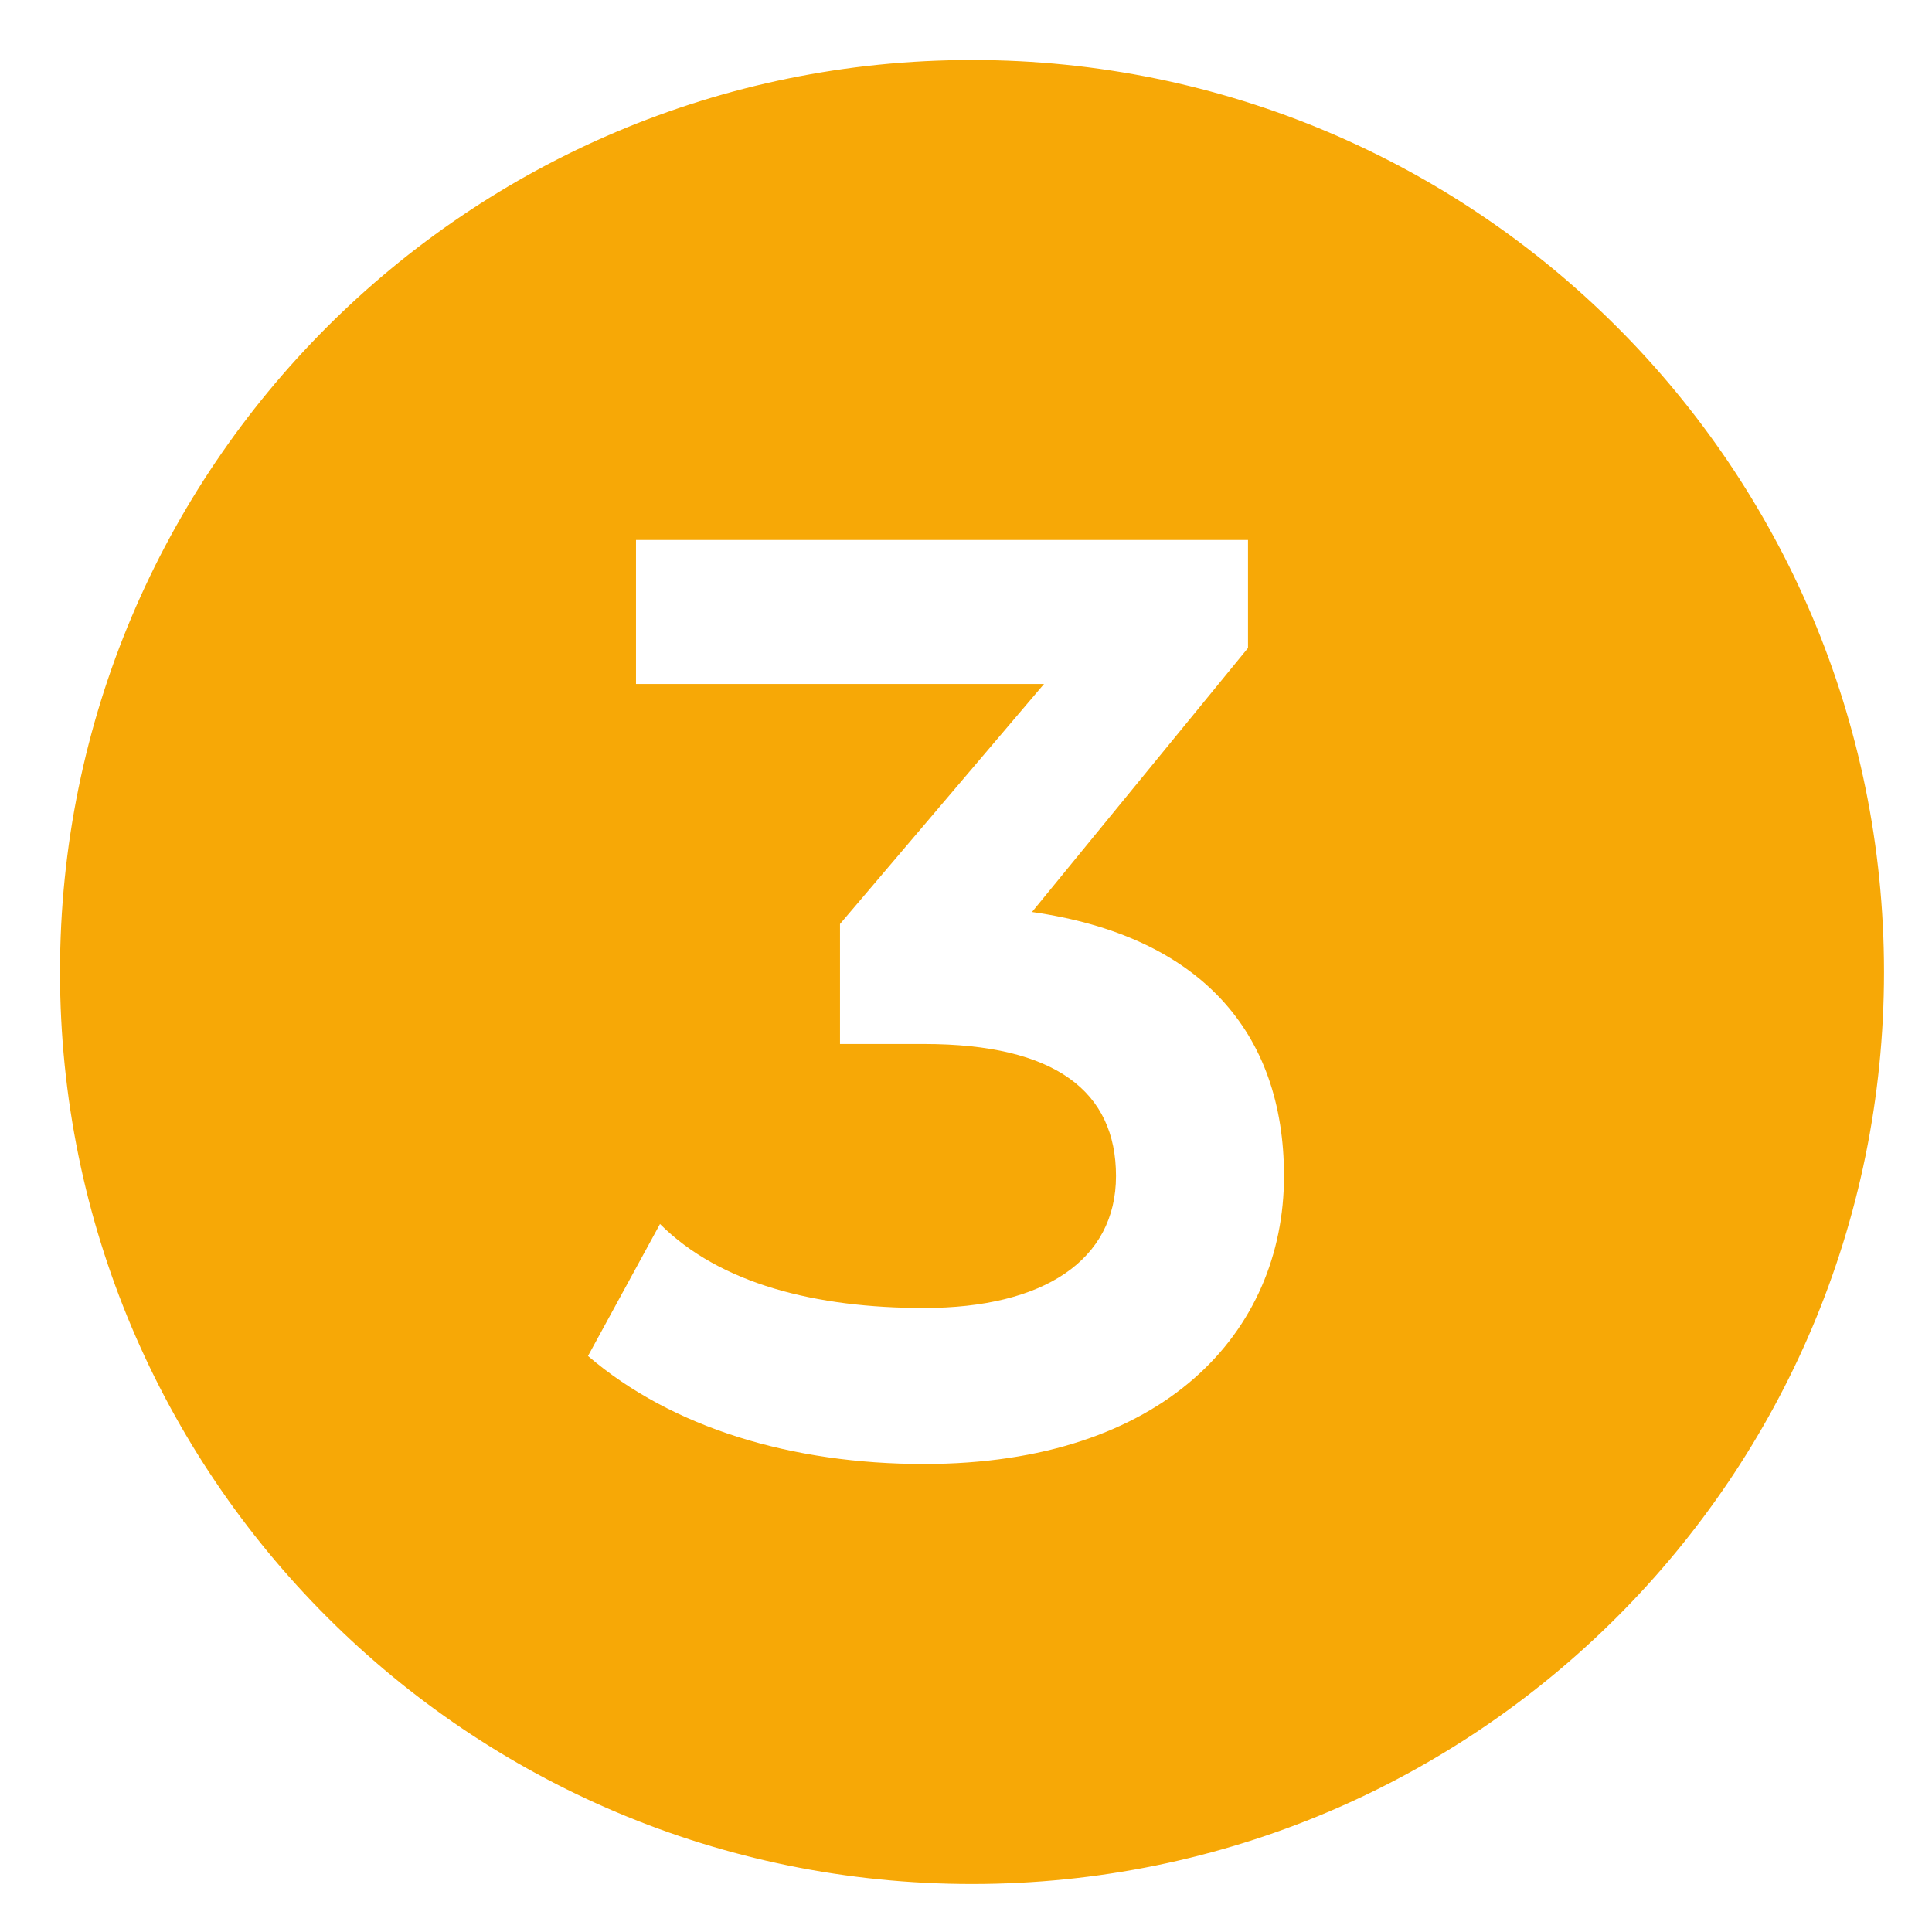 <?xml version="1.0" encoding="UTF-8"?>
<!-- Generator: Adobe Illustrator 27.9.1, SVG Export Plug-In . SVG Version: 6.00 Build 0)  -->
<svg xmlns="http://www.w3.org/2000/svg" xmlns:xlink="http://www.w3.org/1999/xlink" version="1.1" x="0px" y="0px" viewBox="0 0 16.1 16.1" style="enable-background:new 0 0 16.1 16.1;" xml:space="preserve">
<style type="text/css">
	.st0{clip-path:url(#SVGID_00000083054028220572552720000010641774442862973097_);fill:#F7A806;}
	
		.st1{clip-path:url(#SVGID_00000072260962536770498150000008429739109759914134_);fill:url(#SVGID_00000047757338630645333650000017646293027488964235_);}
	.st2{fill:#008996;}
	.st3{clip-path:url(#SVGID_00000048492975907888745850000004787222488799331467_);fill:#008996;}
	
		.st4{clip-path:url(#SVGID_00000058578667690563001350000010352929266011213969_);fill:url(#SVGID_00000181053505337939537960000000622090251281685676_);}
	.st5{fill:#F7A806;}
	.st6{fill:url(#SVGID_00000125592373491873755830000008577756326289000586_);}
	.st7{fill:url(#SVGID_00000171718889394732268480000004037706142551577790_);}
	.st8{opacity:0.7;fill:url(#SVGID_00000102532112197147327380000000954292313103813042_);}
	.st9{opacity:0.7;fill:url(#SVGID_00000166655053163613917220000007217634909166961811_);}
	.st10{fill:none;stroke:#FFFFFF;stroke-width:1.186;stroke-miterlimit:10;}
	.st11{opacity:8.000000e-02;clip-path:url(#SVGID_00000146463423770363030340000008537479878289747625_);}
	.st12{fill:#010202;}
	.st13{clip-path:url(#SVGID_00000181776525828705033790000001219112186610904219_);fill:#020304;}
	.st14{clip-path:url(#SVGID_00000092437242649907650770000006370751500879705992_);fill:#020304;}
	.st15{clip-path:url(#SVGID_00000092437242649907650770000006370751500879705992_);fill:#FFFFFF;}
	.st16{fill:#020304;}
	.st17{clip-path:url(#SVGID_00000059281186341331316160000004620227213468260277_);fill:#020304;}
	.st18{clip-path:url(#SVGID_00000059281186341331316160000004620227213468260277_);fill:#020203;}
	.st19{clip-path:url(#SVGID_00000059281186341331316160000004620227213468260277_);fill:#FFFFFF;}
	.st20{fill:none;stroke:#F7A806;stroke-width:1.186;stroke-miterlimit:10;}
	.st21{fill:#E0E0E0;}
	.st22{fill:#FFFFFF;}
	.st23{opacity:8.000000e-02;clip-path:url(#SVGID_00000039849038710228635590000005693585124504791939_);}
	.st24{clip-path:url(#SVGID_00000172414147171654250560000015739846442901231531_);fill:#020304;}
	.st25{clip-path:url(#SVGID_00000117636952966453732500000007349484763036162705_);fill:#020304;}
	.st26{clip-path:url(#SVGID_00000117636952966453732500000007349484763036162705_);fill:#FFFFFF;}
	.st27{clip-path:url(#SVGID_00000041268244052362291830000003166016420618492840_);fill:#020304;}
	.st28{clip-path:url(#SVGID_00000041268244052362291830000003166016420618492840_);fill:#020203;}
	.st29{clip-path:url(#SVGID_00000041268244052362291830000003166016420618492840_);fill:#FFFFFF;}
	.st30{fill:none;stroke:#F7A806;stroke-width:0.8;stroke-miterlimit:10;}
	.st31{fill:none;stroke:#F7A806;stroke-miterlimit:10;}
	.st32{opacity:0.76;fill:none;stroke:#ADADAD;stroke-width:0.6;stroke-miterlimit:10;}
	.st33{fill:#F8A90A;}
	.st34{fill:#F5A907;}
	.st35{display:none;}
	.st36{display:inline;fill:none;}
	.st37{fill:#FFFFFF;stroke:#008996;stroke-miterlimit:10;}
	.st38{fill:#757575;}
	.st39{fill:#028A97;}
	.st40{fill:none;}
	.st41{fill:#231F20;}
	.st42{fill:#ED6D36;}
	.st43{fill:none;stroke:#F7A806;stroke-width:0.5;stroke-miterlimit:10;}
	.st44{fill:#008996;stroke:#FFFFFF;stroke-width:0.5;stroke-miterlimit:10;}
	.st45{fill:#F7A806;stroke:#FFFFFF;stroke-width:0.5;stroke-miterlimit:10;}
	.st46{fill:#D37F8F;stroke:#FFFFFF;stroke-width:0.5;stroke-miterlimit:10;}
	.st47{fill:#D37F8F;}
	.st48{fill:#F8AB22;}
	.st49{fill:#4A494A;}
	.st50{clip-path:url(#SVGID_00000155844255609787092690000015140600544790042786_);}
	.st51{clip-path:url(#SVGID_00000044861194278533280310000012982015752201158535_);}
	.st52{clip-path:url(#SVGID_00000055674915665895318940000013972268606012686470_);}
	.st53{clip-path:url(#SVGID_00000080927004005251767530000002566118904894548623_);}
	.st54{opacity:0.2;}
	.st55{filter:url(#Adobe_OpacityMaskFilter);}
	.st56{filter:url(#Adobe_OpacityMaskFilter_00000032640530191353034800000005111134376202397886_);}
	
		.st57{mask:url(#SVGID_00000181785412199303381060000015678457873580484759_);fill:url(#SVGID_00000178190430736458236520000009602807071642617740_);}
	.st58{opacity:9.000000e-02;fill:#010202;}
	.st59{opacity:0.5;}
	.st60{filter:url(#Adobe_OpacityMaskFilter_00000083773589647409853150000006356384016106419385_);}
	.st61{filter:url(#Adobe_OpacityMaskFilter_00000105424366683592970590000002371066739300864686_);}
	
		.st62{mask:url(#SVGID_00000116218443229564058080000005110659134501723046_);fill:url(#SVGID_00000003073041847081156910000011879229525365472190_);}
	.st63{opacity:0.48;}
	.st64{opacity:0.4;}
	.st65{filter:url(#Adobe_OpacityMaskFilter_00000129206931512257544290000011985644962027560126_);}
	.st66{filter:url(#Adobe_OpacityMaskFilter_00000183241197727716680260000017510347596834120092_);}
	
		.st67{mask:url(#SVGID_00000018916733147375875840000017316370771087457979_);fill:url(#SVGID_00000000220453642501562550000013982621755124574885_);}
	.st68{fill:#020203;}
	.st69{opacity:0.2;fill:#020203;}
	.st70{filter:url(#Adobe_OpacityMaskFilter_00000083053093389221232050000014555879095859490449_);}
	.st71{filter:url(#Adobe_OpacityMaskFilter_00000173153335245249154590000012591874432234528171_);}
	
		.st72{mask:url(#SVGID_00000128486560395719479340000016738754133933616801_);fill:url(#SVGID_00000158024668535642459810000000799590200185423295_);}
	.st73{opacity:0.3;}
	.st74{fill:url(#SVGID_00000103228768649422833380000009604304929102255000_);}
	.st75{fill:url(#SVGID_00000098190411859130470020000016905268723125188268_);}
	.st76{filter:url(#Adobe_OpacityMaskFilter_00000101800614885553394410000009915953344244578982_);}
	.st77{filter:url(#Adobe_OpacityMaskFilter_00000055667223255957515000000009973269070257131664_);}
	
		.st78{mask:url(#SVGID_00000036950322064185205730000010839878074473095864_);fill:url(#SVGID_00000114060817313263539940000004782352843490430142_);}
	.st79{fill:none;stroke:#F7A806;stroke-width:2;stroke-miterlimit:10;}
	.st80{filter:url(#Adobe_OpacityMaskFilter_00000069387208183305612620000004412284965079081608_);}
	.st81{filter:url(#Adobe_OpacityMaskFilter_00000065036702717146585980000007694700871689296316_);}
	
		.st82{mask:url(#SVGID_00000157287664138071960790000009222308779594909850_);fill:url(#SVGID_00000005955671458885087950000015398349349563762618_);}
	.st83{fill:#F7A806;stroke:#F7A806;stroke-miterlimit:10;}
	.st84{opacity:0.35;fill:#F8A90A;}
	.st85{opacity:0.8;}
	.st86{fill:#F8A90A;stroke:#F8A90A;stroke-miterlimit:10;}
	.st87{opacity:0.3;fill:url(#SVGID_00000029733890338645721050000001362338338255064962_);}
	.st88{fill:#2176BC;}
	.st89{fill:#05A8C6;}
	.st90{fill:#0F8CA9;}
	.st91{fill:#2075BB;}
	.st92{fill:#2A2E66;}
	.st93{fill:#AAAAAE;}
	.st94{fill:#0860AA;}
	.st95{fill:#74216A;}
	.st96{fill:#3D3E3E;}
	.st97{fill:#BC1823;}
	.st98{fill:#231E21;}
	.st99{fill:#ECE00B;}
	.st100{fill:#4B4B4A;}
	.st101{opacity:0.6;fill:#E52521;}
	.st102{opacity:0.73;fill:#3C67AF;}
	.st103{opacity:0.7;fill:#5DB130;}
	.st104{clip-path:url(#SVGID_00000039128866589628987530000014920160646784370062_);}
	.st105{clip-path:url(#SVGID_00000128479493521913577820000012324566732800729521_);}
	.st106{clip-path:url(#SVGID_00000163766611764900868560000003084708032654281147_);}
	.st107{clip-path:url(#SVGID_00000020377902144783084170000014106967938492796039_);}
	.st108{clip-path:url(#SVGID_00000060717733334338938080000014314923651889704112_);}
	.st109{clip-path:url(#SVGID_00000160179176608655030500000014559494912204136858_);}
	.st110{clip-path:url(#SVGID_00000018202583175480258020000007935830029425540287_);}
	.st111{clip-path:url(#SVGID_00000094606243972795364020000016923718932364128701_);}
	.st112{clip-path:url(#SVGID_00000077288391987550839450000010283053596536991374_);}
	.st113{clip-path:url(#SVGID_00000114770221948187239890000000832128281557140887_);}
	.st114{display:none;fill:none;stroke:#F7A806;stroke-width:0.25;stroke-miterlimit:10;}
	.st115{fill:none;stroke:#929292;stroke-width:0.25;stroke-miterlimit:10;}
	.st116{clip-path:url(#SVGID_00000036225833722260060940000004351967434067820716_);}
	.st117{clip-path:url(#SVGID_00000178890376289851858390000015228213704756755367_);}
	.st118{display:none;fill:none;stroke:#929292;stroke-width:0.75;stroke-miterlimit:10;}
	.st119{fill:none;stroke:#CCCCCA;stroke-width:0.2;stroke-miterlimit:10;}
	.st120{opacity:0.37;fill:none;stroke:#B7B7B7;stroke-width:0.25;stroke-miterlimit:10;}
	.st121{clip-path:url(#SVGID_00000110451259464271056210000005605565436338632065_);}
	.st122{fill:url(#SVGID_00000158714746619713474480000014385100538394543744_);}
	.st123{fill:url(#SVGID_00000039812945057083374910000014703023062118286013_);}
	.st124{fill:url(#SVGID_00000158736341982750193150000004298046985417883804_);}
	.st125{fill:url(#SVGID_00000047746894336289366930000018398406689347660417_);}
	.st126{fill:url(#SVGID_00000114062386326148976410000014905203117152825751_);}
	.st127{fill:url(#SVGID_00000092436257984633092780000006697632400642746526_);}
	.st128{fill:url(#SVGID_00000049943313964002520200000007679587874604318853_);}
	.st129{fill:url(#SVGID_00000077285837777344472360000010351494658707694760_);}
	.st130{fill:url(#SVGID_00000021840711772207080300000015739822363164012942_);}
	.st131{fill:url(#SVGID_00000164494320863683685210000018165803131172353934_);}
	.st132{fill:url(#SVGID_00000029019069316152411500000002781472248870433704_);}
	.st133{fill:url(#SVGID_00000142163964286219162770000012688408559167141006_);}
	.st134{fill:url(#SVGID_00000107558536826561213130000017319502319795990191_);}
	.st135{fill:url(#SVGID_00000124149820919714972110000018069712425814274727_);}
	.st136{fill:#3D3D3D;stroke:#FFFFFF;stroke-miterlimit:10;}
	.st137{fill:url(#SVGID_00000066477343346725011620000011626152394768220566_);}
	.st138{fill:url(#SVGID_00000148622639791004930200000006417159762425416123_);}
	.st139{fill:url(#SVGID_00000142891945899389457170000006206205125497440179_);}
	.st140{fill:url(#SVGID_00000091722667955185085510000005179813763319807413_);}
	.st141{fill:url(#SVGID_00000170982446046065962350000010027053406542321844_);}
	.st142{fill:url(#SVGID_00000125587898415885458600000017759536385203271072_);}
	.st143{fill:url(#SVGID_00000119103419742838916840000005437813296835143343_);}
	.st144{fill:url(#SVGID_00000084518095323499967270000013407677927172491160_);}
	.st145{fill:url(#SVGID_00000011001109940810266500000002953475895804554672_);}
	.st146{fill:url(#SVGID_00000029736618478216252440000011769719262429038730_);}
	.st147{fill:url(#SVGID_00000159437533367471842740000012298165696789848962_);}
	.st148{fill:url(#SVGID_00000031195480194693063810000009095793001470698370_);}
	.st149{fill:url(#SVGID_00000016064706901801919200000013882326075862617238_);}
	.st150{fill:url(#SVGID_00000105423844373681747880000003455053902762293162_);}
	.st151{fill:#3D3D3D;stroke:#F7A806;stroke-miterlimit:10;}
	.st152{fill:none;stroke:#000000;stroke-miterlimit:10;}
</style>
<g id="fondo">
	<g>
		<defs>
			<rect id="SVGID_00000162346486150737657920000004608827091242621575_" x="-984.8" y="-397.3" width="1212.2" height="131"></rect>
		</defs>
		<clipPath id="SVGID_00000017518087576248719620000007398217070340515254_">
			<use xlink:href="#SVGID_00000162346486150737657920000004608827091242621575_" style="overflow:visible;"></use>
		</clipPath>
		
			<linearGradient id="SVGID_00000065777061894829295370000004932994301576924349_" gradientUnits="userSpaceOnUse" x1="-984.787" y1="19.846" x2="222.772" y2="19.846">
			<stop offset="0" style="stop-color:#008996"></stop>
			<stop offset="0.25" style="stop-color:#F5A800"></stop>
		</linearGradient>
		
			<polygon style="clip-path:url(#SVGID_00000017518087576248719620000007398217070340515254_);fill:url(#SVGID_00000065777061894829295370000004932994301576924349_);" points="    -984.8,-312.1 222.8,-397.3 222.8,437 -984.8,437   "></polygon>
	</g>
</g>
<g id="Capa_12">
</g>
<g id="portada">
</g>
<g id="texto">
</g>
<g id="ILUSTRACIONES">
</g>
<g id="NUMEROS_ILUYSTRACIONES">
</g>
<g id="nuevos_logos_flujo">
</g>
<g id="flechas_y_nombres_ilustraciones">
</g>
<g id="numeros_ilustraciones">
</g>
<g id="Capa_9">
</g>
<g id="tablas">
	<g>
		<path class="st5" d="M8.1,15.9c-4.3,0-7.8-3.5-7.8-7.8c0-4.3,3.5-7.8,7.8-7.8s7.8,3.5,7.8,7.8C15.9,12.4,12.4,15.9,8.1,15.9z"></path>
		<path class="st22" d="M8.1,0.5c4.2,0,7.6,3.4,7.6,7.6s-3.4,7.6-7.6,7.6c-4.2,0-7.6-3.4-7.6-7.6S3.9,0.5,8.1,0.5 M8.1,0    C3.6,0,0,3.6,0,8.1s3.6,8.1,8.1,8.1s8.1-3.6,8.1-8.1S12.5,0,8.1,0L8.1,0z"></path>
	</g>
	<g>
		<path class="st22" d="M10.7,9.8c0,1.3-1,2.4-3,2.4c-1.1,0-2.1-0.3-2.8-0.9l0.6-1.1c0.5,0.5,1.3,0.7,2.2,0.7c1,0,1.6-0.4,1.6-1.1    c0-0.7-0.5-1.1-1.6-1.1H7v-1l1.7-2H5.3V4.5h5.1v0.9L8.6,7.6C10,7.8,10.7,8.6,10.7,9.8z"></path>
	</g>
</g>
<g id="icono_y_pie_de_pag">
</g>
<g id="linea_pliego">
</g>
</svg>

